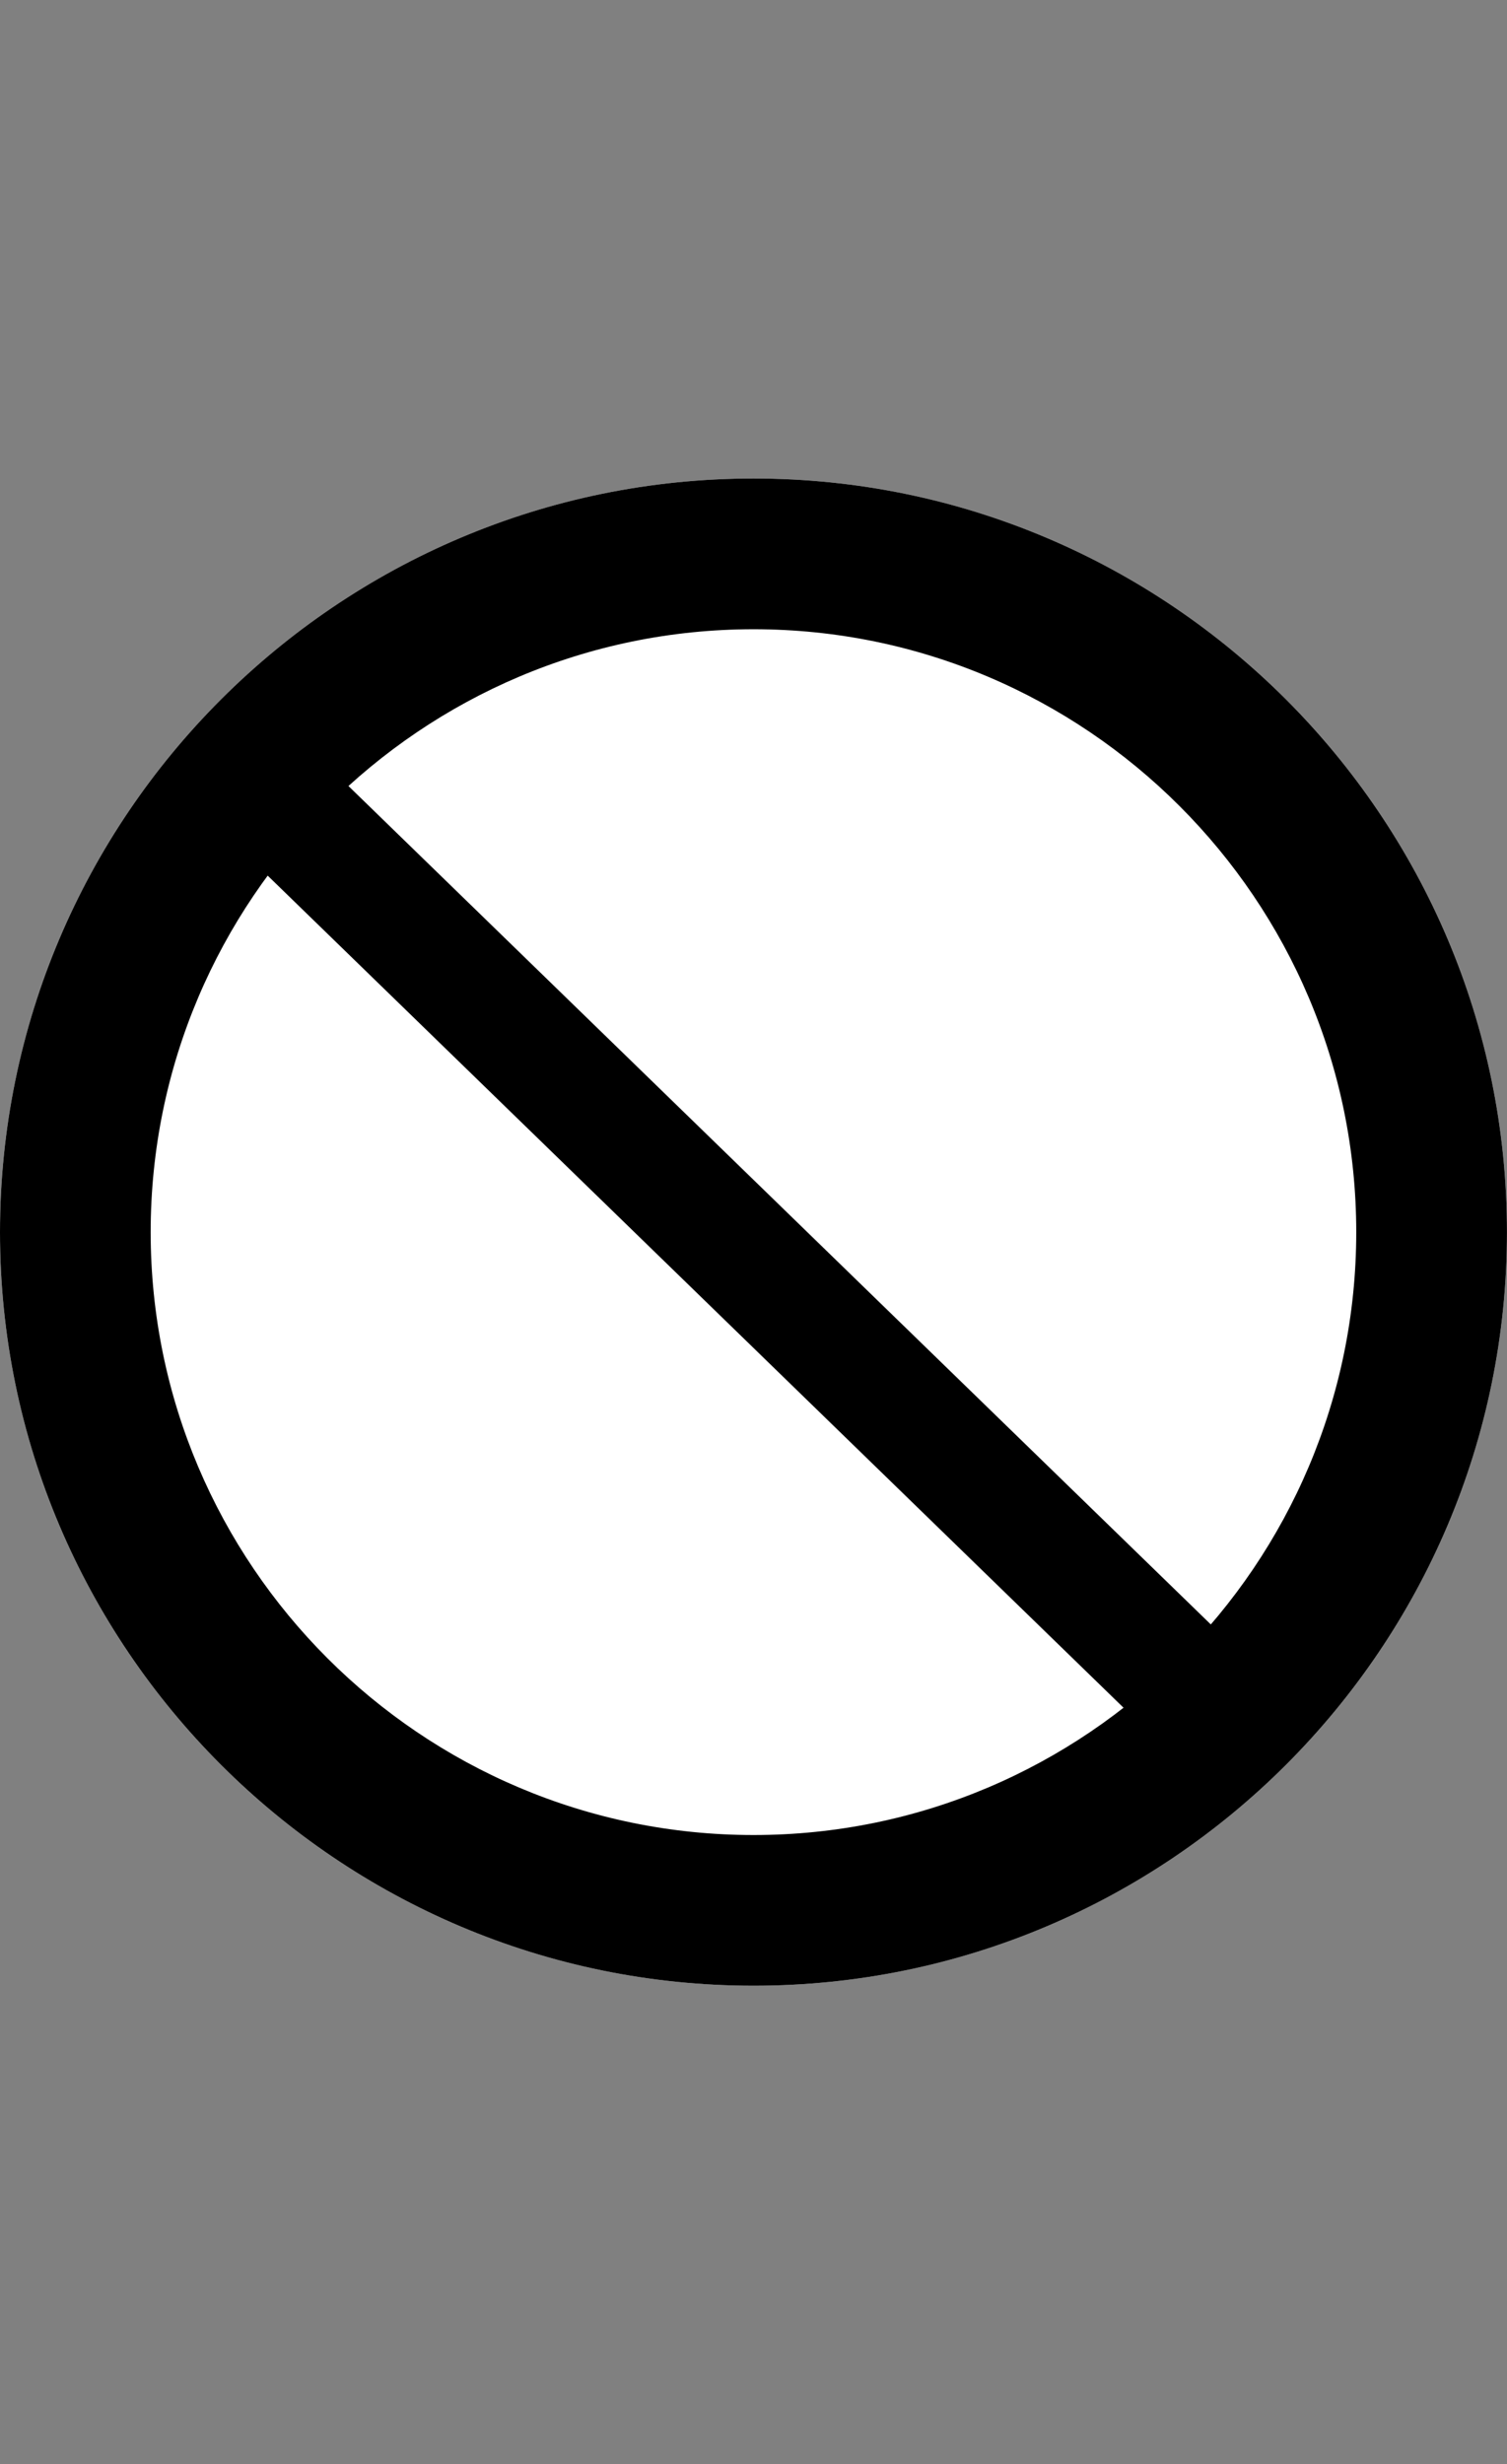 <?xml version="1.0" encoding="utf-8"?>
<!-- Generator: Adobe Illustrator 15.1.0, SVG Export Plug-In . SVG Version: 6.00 Build 0)  -->
<!DOCTYPE svg PUBLIC "-//W3C//DTD SVG 1.1//EN" "http://www.w3.org/Graphics/SVG/1.1/DTD/svg11.dtd">
<svg version="1.1" id="Layer_1" xmlns="http://www.w3.org/2000/svg" xmlns:xlink="http://www.w3.org/1999/xlink" x="0px" y="0px"
	 width="35.716px" height="58.394px" viewBox="1.985 1.984 35.716 58.394" enable-background="new 1.985 1.984 35.716 58.394"
	 xml:space="preserve">
<rect x="1.985" y="1.984" width="35.716" height="58.394" fill="#808080" stroke="none"/>
<g id="Layer_1_1_">
	<g>
		<path fill="#FFFFFF" d="M19.845,49.039c-9.85,0-17.86-8.012-17.86-17.856c0-9.848,8.01-17.86,17.86-17.86
			c9.845,0,17.855,8.011,17.855,17.861C37.7,41.027,29.691,49.039,19.845,49.039z"/>
		<path d="M19.845,49.039c-9.85,0-17.86-8.012-17.86-17.856c0-9.848,8.01-17.86,17.86-17.86c9.845,0,17.855,8.011,17.855,17.861
			C37.7,41.027,29.691,49.039,19.845,49.039z M19.845,16.895c-7.879,0-14.289,6.409-14.289,14.288
			c0,7.876,6.409,14.285,14.289,14.285c7.875,0,14.283-6.409,14.283-14.285C34.129,23.303,27.72,16.895,19.845,16.895z"/>
		<rect x="3.593" y="30.489" transform="matrix(0.717 0.697 -0.697 0.717 27.845 -4.798)" width="32.485" height="2.857"/>
	</g>
</g>
</svg>
